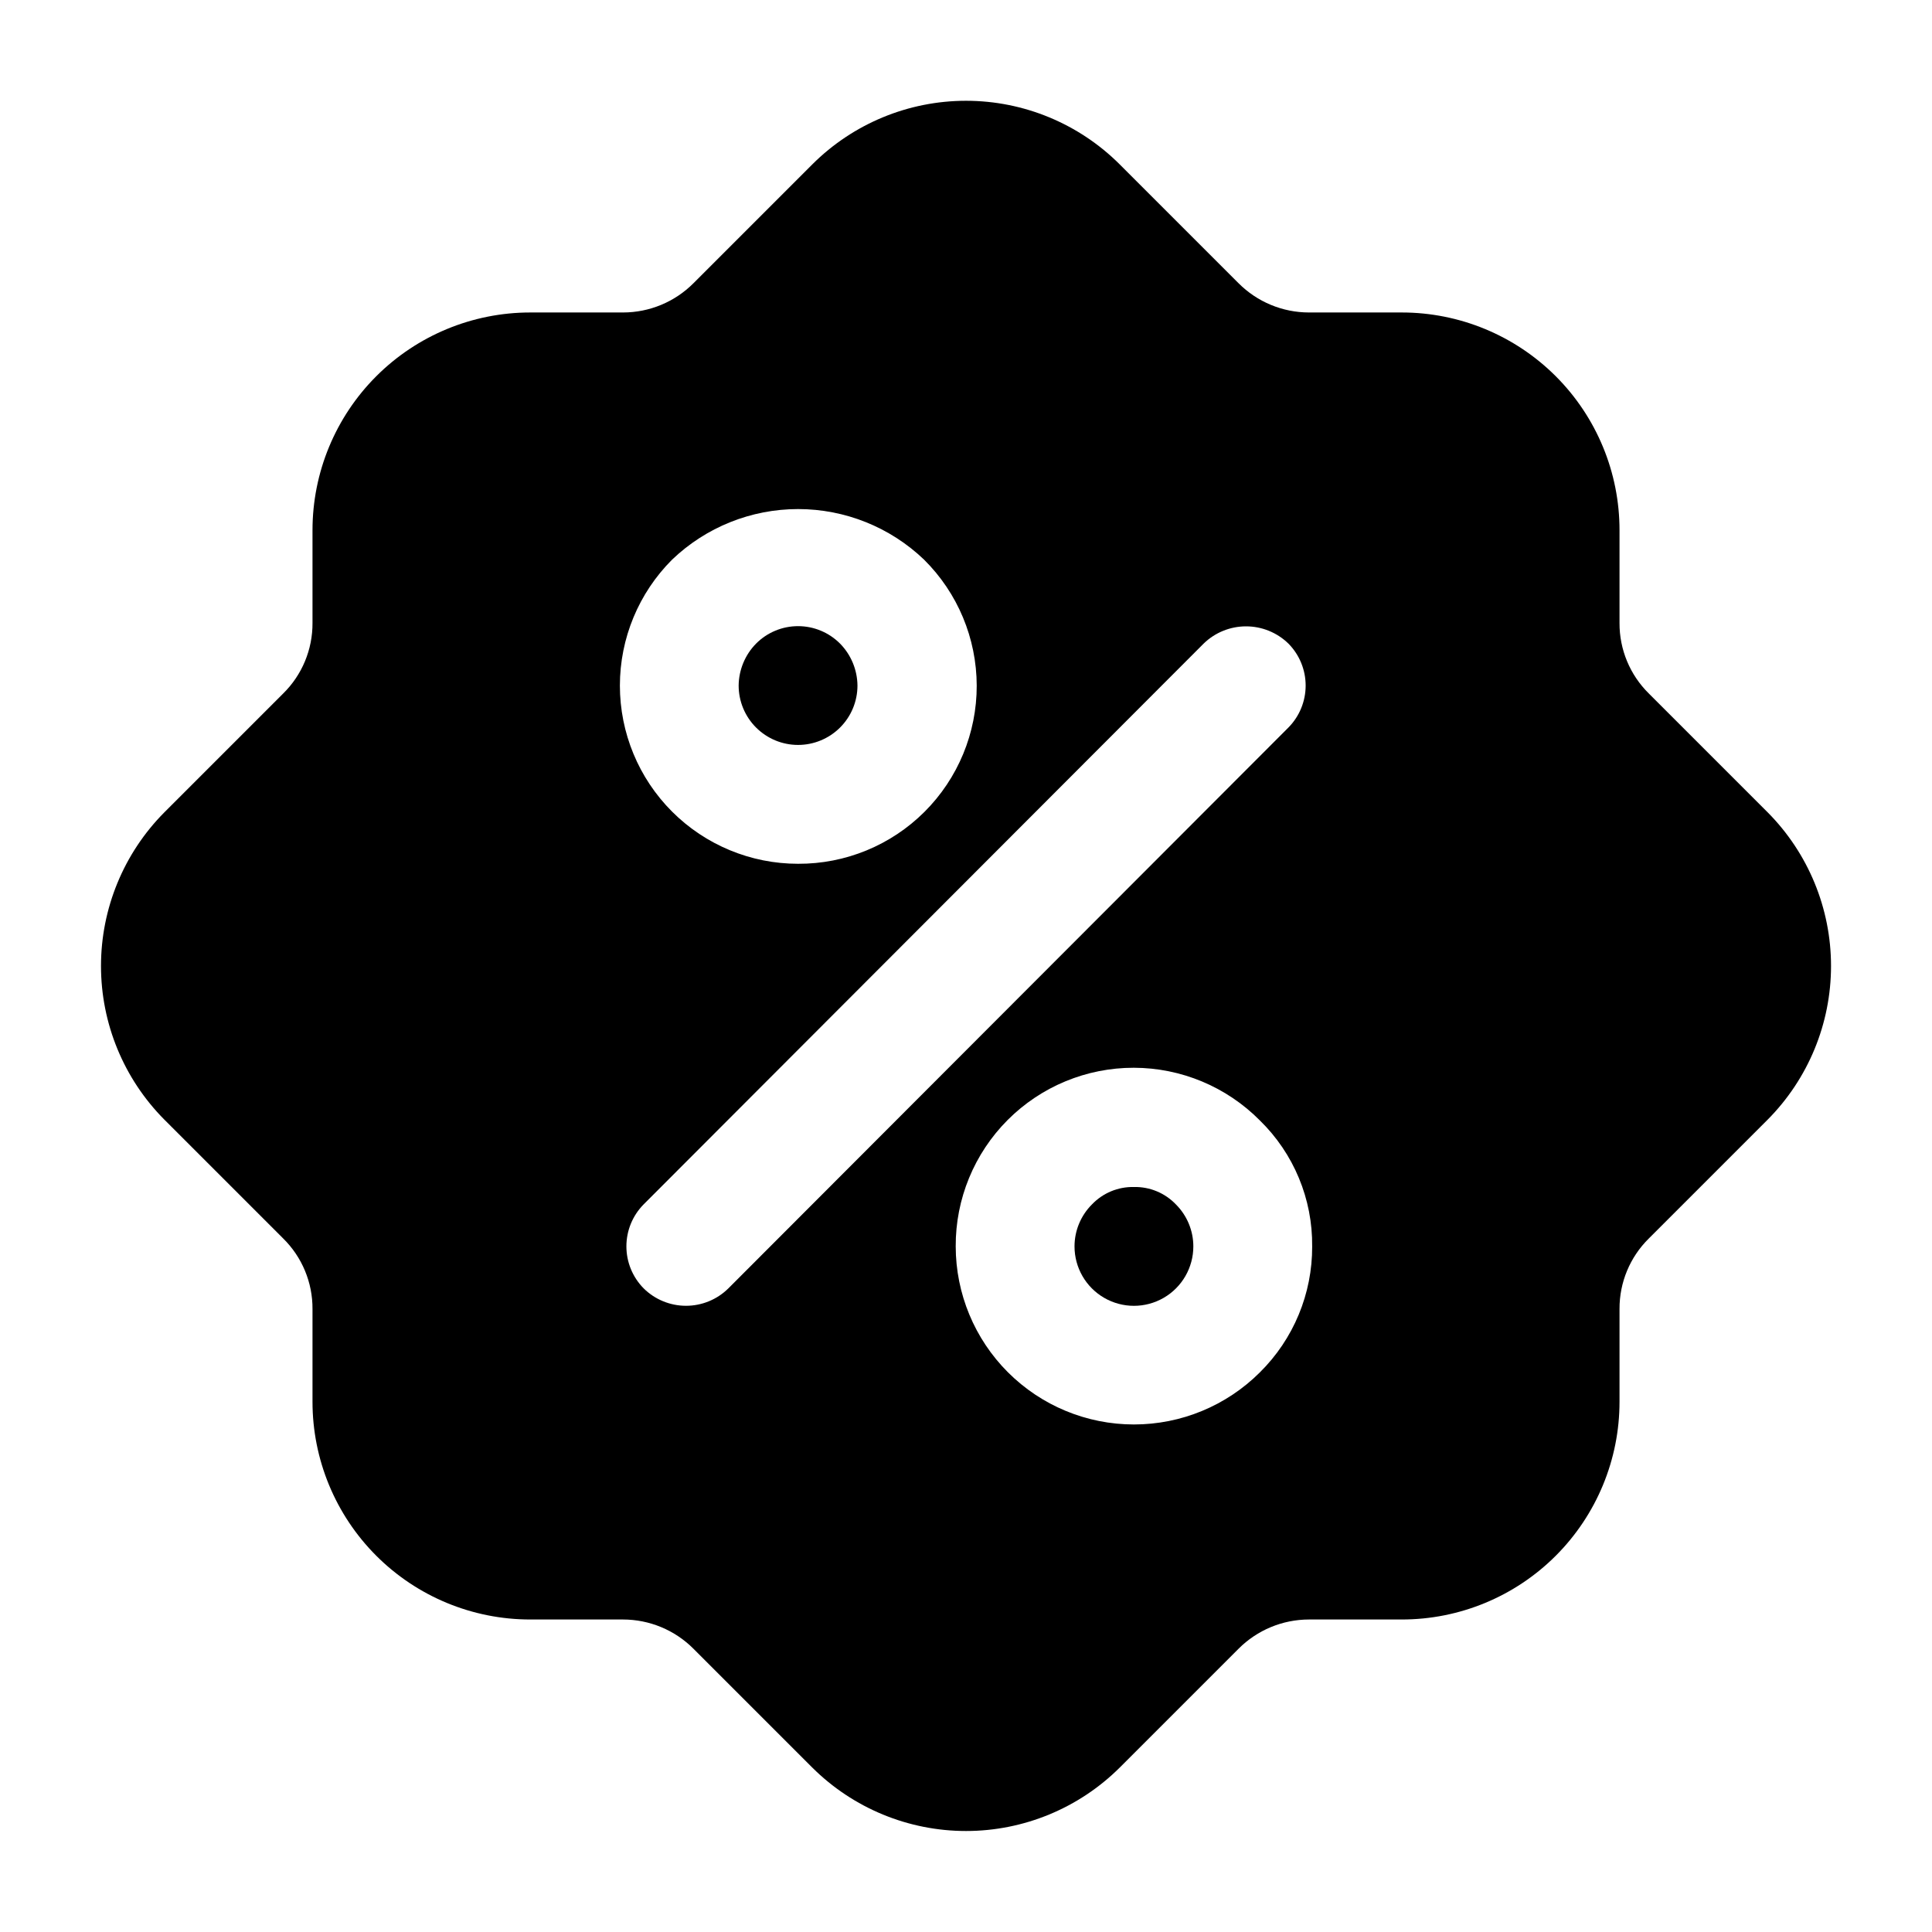 <?xml version="1.0" encoding="UTF-8"?>
<!-- The Best Svg Icon site in the world: iconSvg.co, Visit us! https://iconsvg.co -->
<svg fill="#000000" width="800px" height="800px" version="1.1" viewBox="144 144 512 512" xmlns="http://www.w3.org/2000/svg">
 <g>
  <path d="m444.5 458.57c-4.191-0.094-8.23 1.582-11.125 4.617-2.953 2.949-4.617 6.953-4.617 11.125 0 5.625 3 10.824 7.871 13.637s10.875 2.812 15.746 0 7.871-8.012 7.871-13.637c0-4.172-1.664-8.176-4.617-11.125-2.894-3.035-6.934-4.711-11.129-4.617z"/>
  <path d="m366.62 336.81c2.957-2.949 4.617-6.953 4.617-11.125-0.039-4.168-1.695-8.156-4.617-11.125-2.945-2.961-6.949-4.625-11.125-4.625-4.176 0-8.18 1.664-11.125 4.625-2.922 2.969-4.578 6.957-4.621 11.125 0.004 4.172 1.664 8.172 4.617 11.121 2.953 2.949 6.953 4.609 11.125 4.609 4.176 0 8.176-1.656 11.129-4.606z"/>
  <path d="m219.05 472.21c5.004 4.926 7.805 11.664 7.766 18.684v24.559c-0.008 15.316 6.07 30.004 16.898 40.836 10.828 10.828 25.516 16.906 40.832 16.895h24.559c7.012 0.004 13.734 2.797 18.684 7.766l31.488 31.488c10.824 10.758 25.465 16.797 40.727 16.797 15.258 0 29.898-6.039 40.723-16.797l31.488-31.488c4.949-4.969 11.672-7.762 18.684-7.766h24.559c15.316 0.012 30.004-6.066 40.836-16.895 10.828-10.832 16.906-25.52 16.895-40.836v-24.559c-0.035-7.019 2.766-13.758 7.766-18.684l31.488-31.488c10.758-10.824 16.797-25.465 16.797-40.723 0-15.262-6.039-29.902-16.797-40.727l-31.488-31.488c-5-4.926-7.801-11.66-7.766-18.684v-24.559c0.012-15.316-6.066-30.004-16.895-40.832-10.832-10.828-25.52-16.906-40.836-16.898h-24.559c-7.012-0.004-13.734-2.797-18.684-7.766l-31.488-31.488c-10.809-10.789-25.453-16.848-40.723-16.848-15.273 0-29.918 6.059-40.727 16.848l-31.488 31.488c-4.949 4.969-11.672 7.762-18.684 7.766h-24.559c-15.316-0.008-30.004 6.07-40.832 16.898-10.828 10.828-16.906 25.516-16.898 40.832v24.559c0.039 7.023-2.762 13.758-7.766 18.684l-31.488 31.488c-10.758 10.824-16.797 25.465-16.797 40.727 0 15.258 6.039 29.898 16.797 40.723zm272.69 2.098c0.051 12.535-4.941 24.566-13.855 33.379-8.855 8.848-20.863 13.816-33.383 13.812-12.52 0-24.523-4.973-33.379-13.82-8.855-8.848-13.836-20.852-13.848-33.371-0.059-12.547 4.894-24.602 13.754-33.488 8.863-8.887 20.902-13.871 33.453-13.852 12.547 0.023 24.57 5.047 33.402 13.965 8.98 8.766 13.988 20.828 13.855 33.375zm-28.758-159.75c3.004-2.93 7.035-4.566 11.23-4.566 4.195 0 8.223 1.637 11.23 4.566 2.926 2.961 4.57 6.957 4.57 11.125 0 4.164-1.645 8.164-4.57 11.125l-148.41 148.62c-2.988 2.961-7.023 4.621-11.23 4.621s-8.246-1.66-11.23-4.621c-2.93-2.965-4.57-6.961-4.57-11.129 0-4.164 1.641-8.16 4.57-11.125zm-140.86-22.254c8.988-8.598 20.941-13.395 33.379-13.395 12.434 0 24.391 4.797 33.375 13.395 8.918 8.832 13.941 20.855 13.965 33.406 0.02 12.547-4.965 24.586-13.852 33.449-8.887 8.859-20.941 13.812-33.488 13.754-12.527 0.004-24.539-4.973-33.395-13.828-8.855-8.855-13.828-20.867-13.828-33.395 0.004-12.523 4.984-24.535 13.844-33.387z"/>
 </g>
</svg>